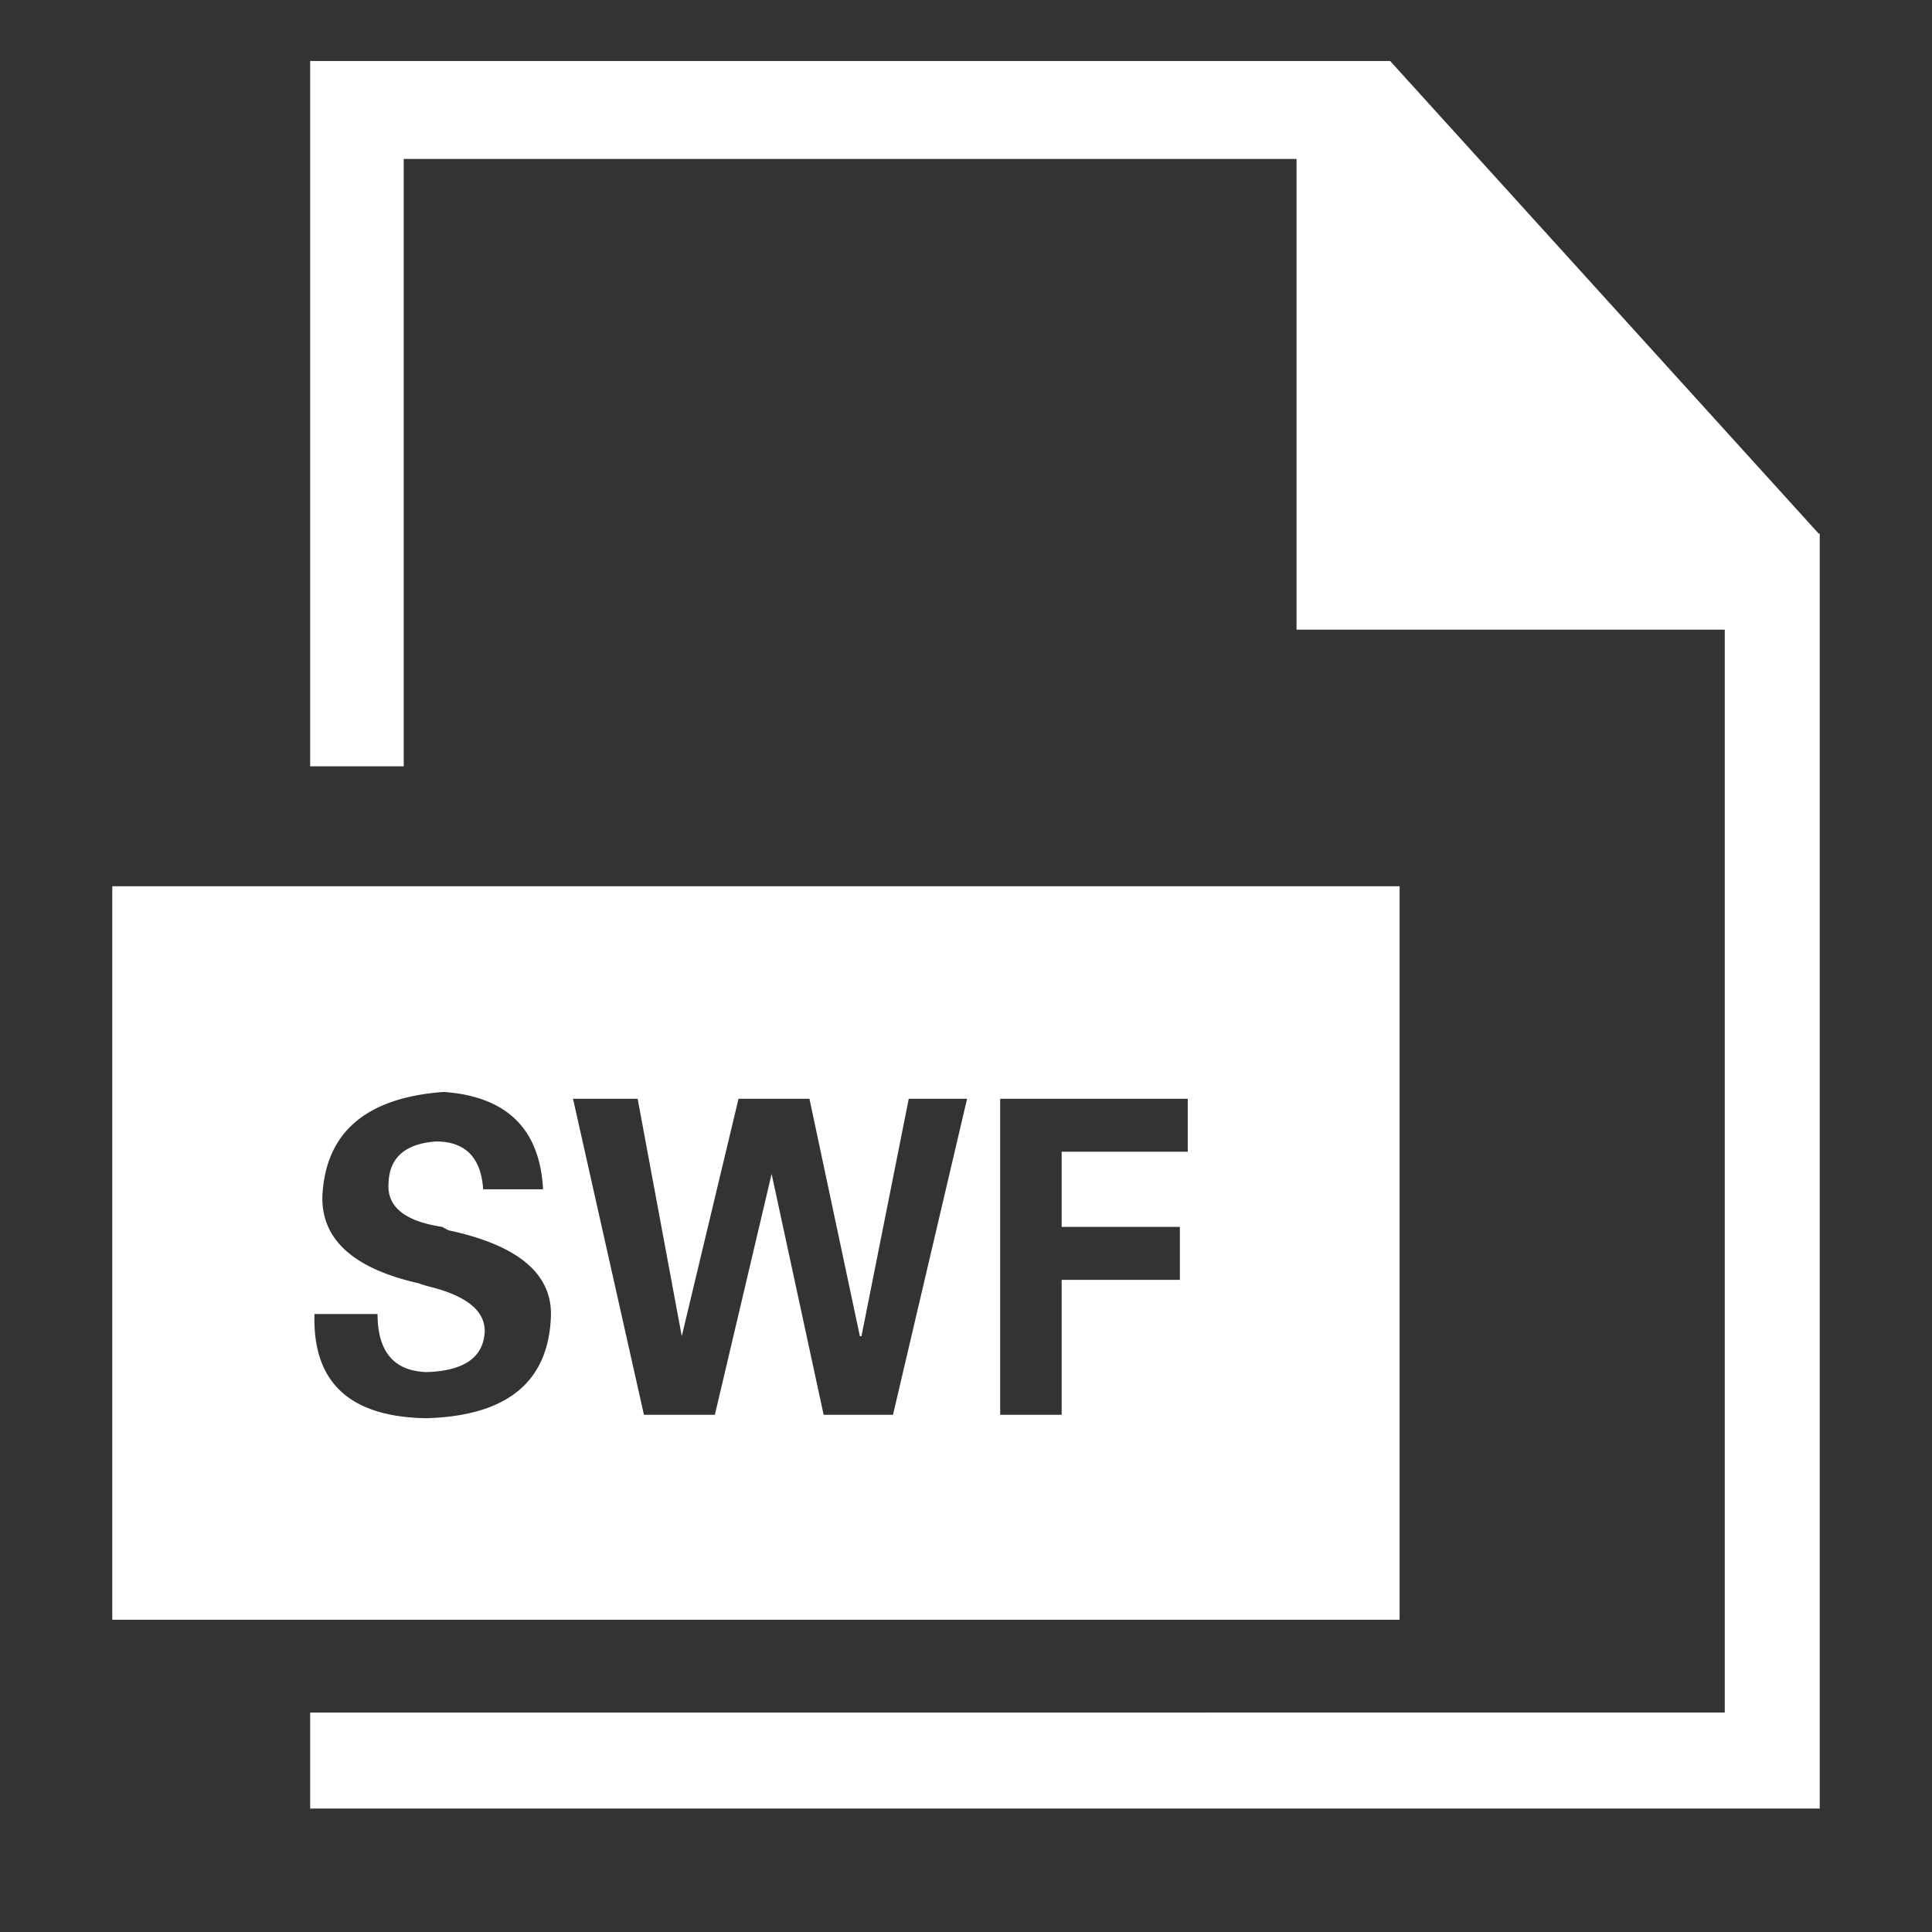 <?xml version="1.0" standalone="no"?><!DOCTYPE svg PUBLIC "-//W3C//DTD SVG 1.1//EN" "http://www.w3.org/Graphics/SVG/1.1/DTD/svg11.dtd"><svg t="1578926559481" class="icon" viewBox="0 0 1024 1024" version="1.1" xmlns="http://www.w3.org/2000/svg" p-id="2213" xmlns:xlink="http://www.w3.org/1999/xlink" width="100" height="100"><rect x="0" y="0" width="1024" height="1024" fill="#333333" stroke="none"/><defs><style type="text/css"></style></defs><path d="M963.935 282.818L736.796 32.323H164.385v373.825h49.598V84.24h473.213v249.49h226.965v573.942H639.495v0.022H164.385v50.891h800.106V282.818h-0.556m0 0zM434.098 578.782z" p-id="2214" fill="#ffffff"></path><path d="M59.509 469.733v388.768h682.314v-388.758l-682.314-0.01zM226.006 751.677c-40.663-0.609-60.441-19.014-59.318-55.23h33.42c0 19.919 8.629 30.19 25.899 30.785 20.052-0.595 30.352-7.838 30.913-21.73 0-10.864-9.753-18.702-29.241-23.54a70.14 70.14 0 0 1-5.848-1.81c-34.542-7.838-51.526-23.23-50.963-46.177 1.67-33.797 23.106-52.202 64.331-55.23 33.418 2.419 50.963 19.623 52.634 51.609H256.083c-1.122-16.891-9.477-25.35-25.065-25.35-16.16 1.215-24.515 8.46-25.063 21.73-1.122 12.676 8.355 20.527 28.406 23.54 1.109 0.609 2.22 1.215 3.342 1.81 36.761 7.851 54.854 22.947 54.304 45.271-1.122 35.013-23.119 53.108-66.001 54.324z m247.297-1.81h-36.761l-27.57-127.663-30.076 127.663h-37.596l-37.596-167.5h34.254l23.393 125.851 30.077-125.851h37.596l26.735 125.851h0.835l25.065-125.851h30.913l-39.269 167.5z m156.231-139.433h-66.837v39.838h62.661v28.067h-62.661v71.527h-32.583v-167.499h99.421v28.067z" p-id="2215" fill="#ffffff"></path></svg>